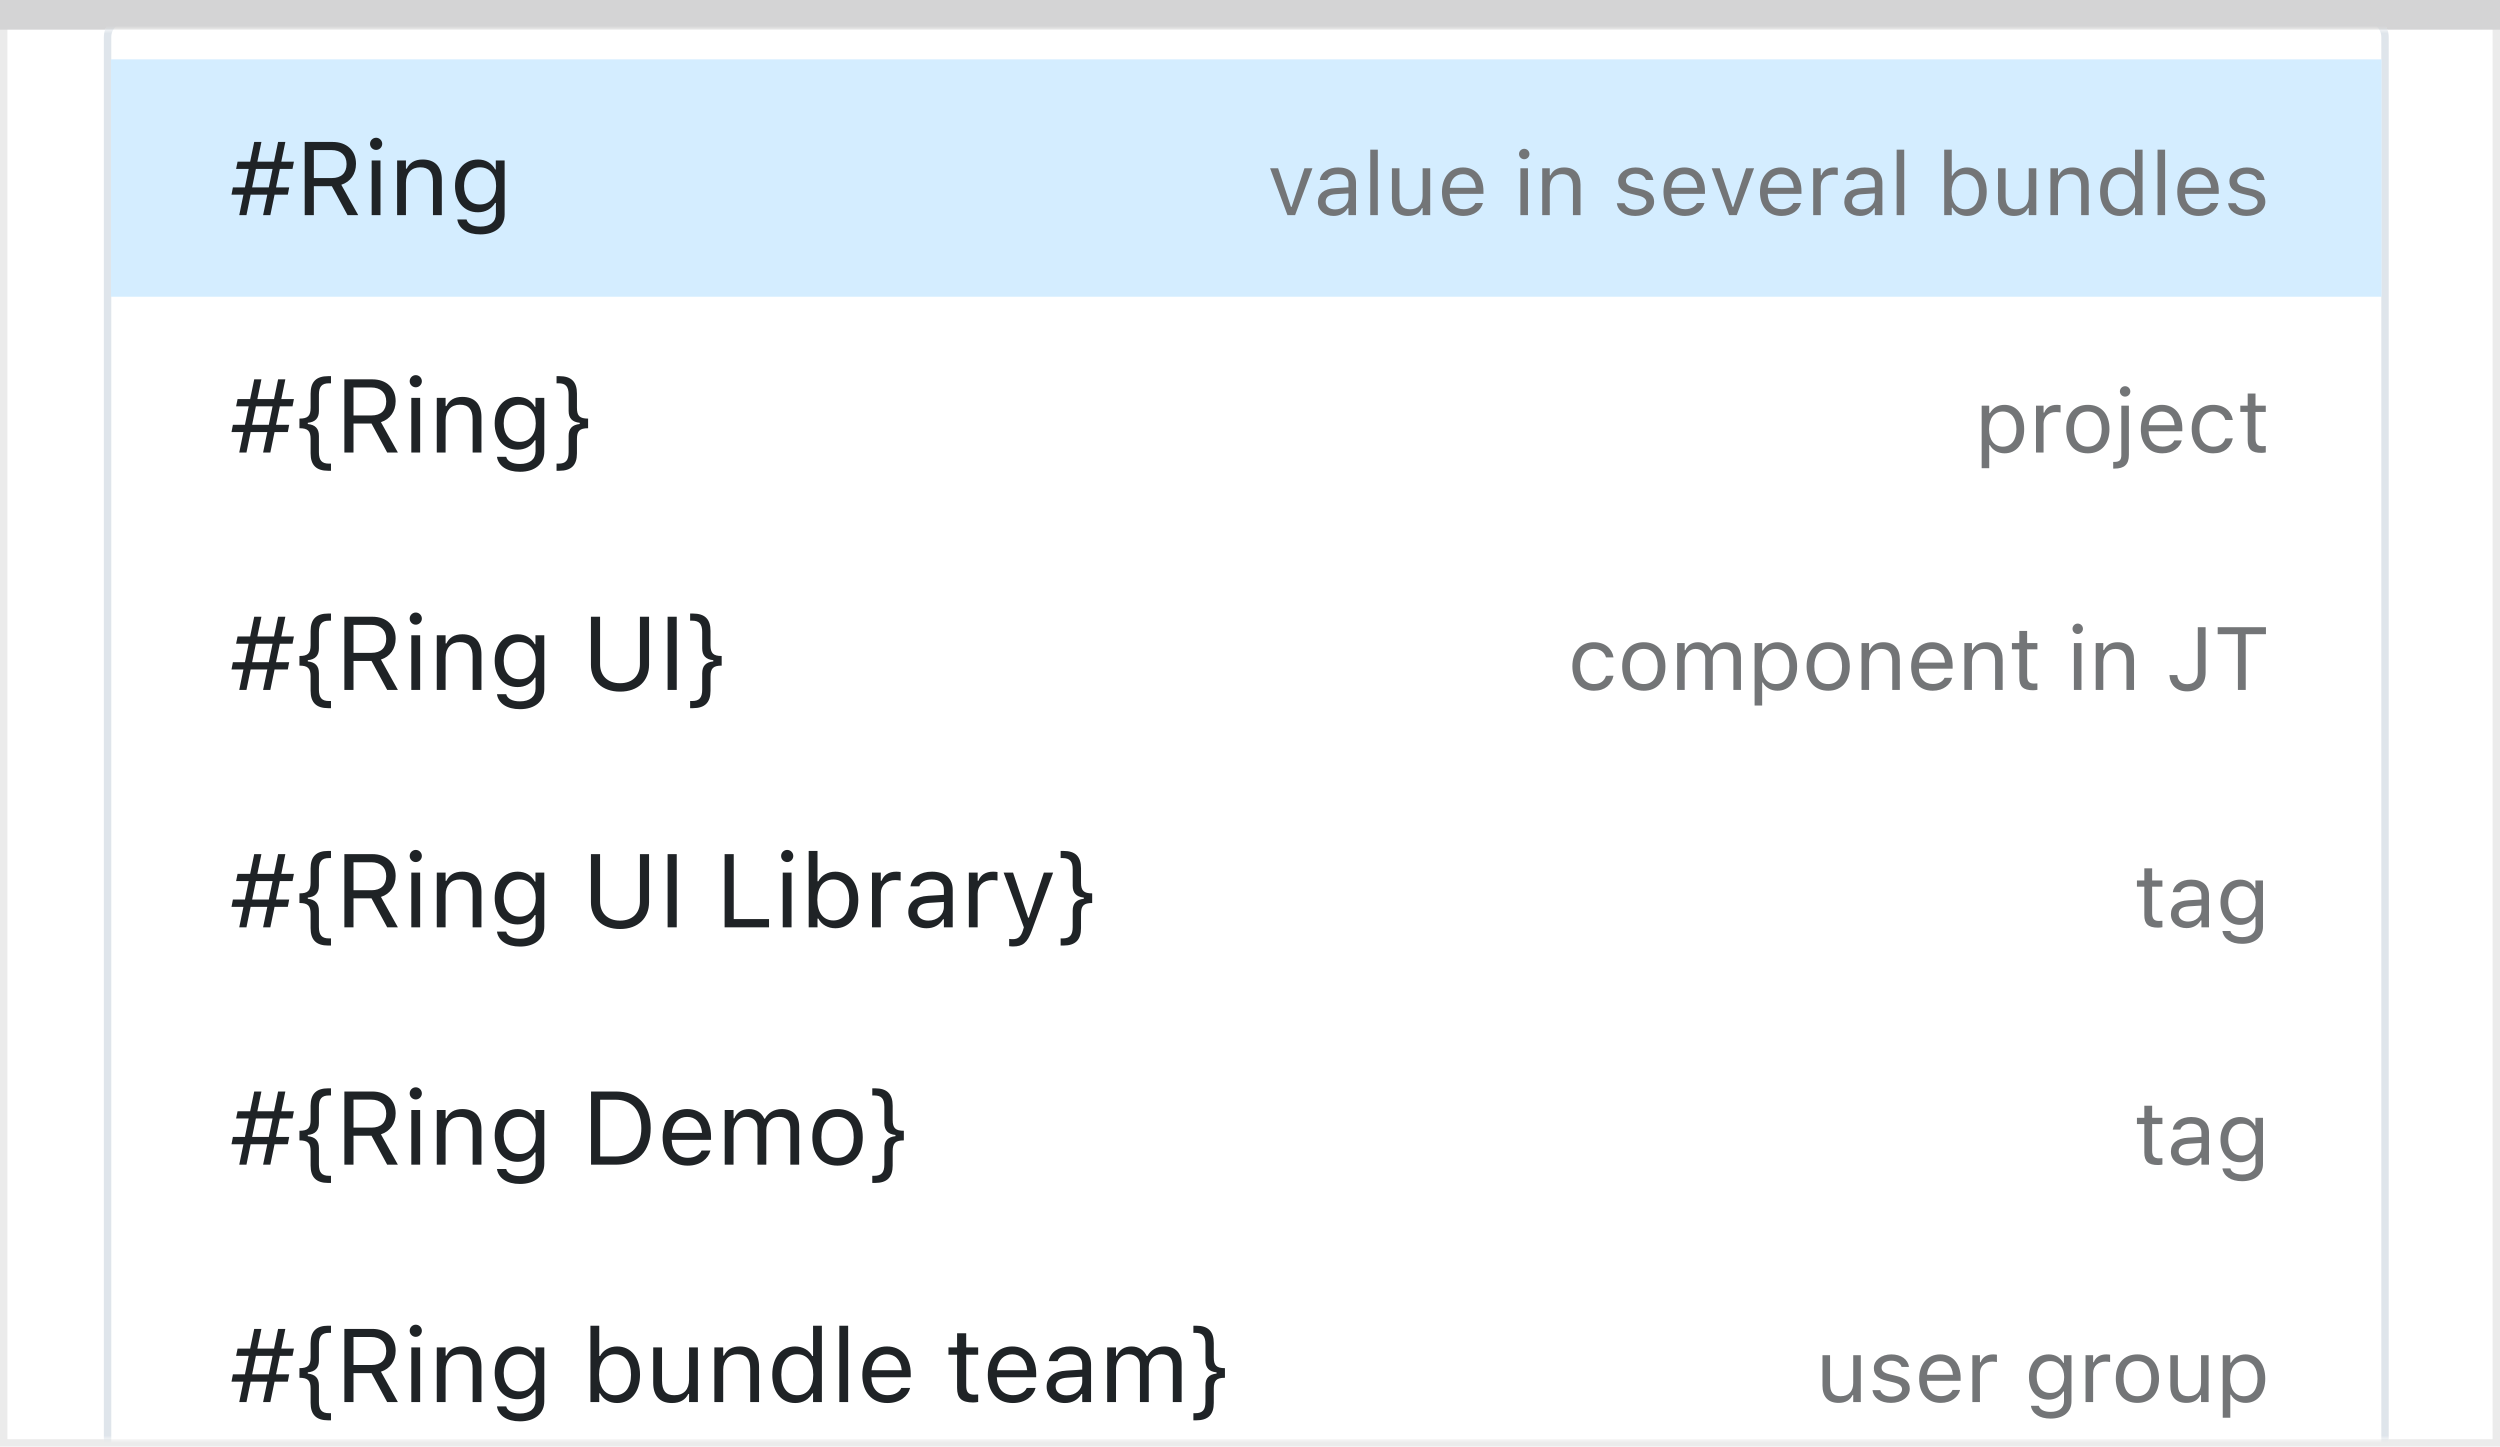 <svg width="337" height="195" viewBox="0 0 337 195" fill="none" xmlns="http://www.w3.org/2000/svg">
<rect x="0.5" y="0.5" width="336" height="194" fill="white" stroke="#EBEBEB"/>
<path d="M0 0H337V4H0V0Z" fill="#D4D4D5"/>
<mask id="mask0_1707_23704" style="mask-type:alpha" maskUnits="userSpaceOnUse" x="1" y="4" width="335" height="190">
<rect x="1" y="4" width="335" height="190" fill="#C4C4C4"/>
</mask>
<g mask="url(#mask0_1707_23704)">
<g filter="url(#filter0_dd_1707_23704)">
<path fill-rule="evenodd" clip-rule="evenodd" d="M14 2C14 0.343 15.343 -1 17 -1H319C320.657 -1 322 0.343 322 2V216C322 217.657 320.657 219 319 219H17C15.343 219 14 217.657 14 216V2Z" fill="white"/>
<path d="M17 -0.5H319C320.381 -0.5 321.5 0.619 321.5 2V216C321.5 217.381 320.381 218.5 319 218.5H17C15.619 218.5 14.5 217.381 14.5 216V2C14.5 0.619 15.619 -0.5 17 -0.5Z" stroke="#DFE5EB"/>
</g>
<rect x="14.963" y="8" width="306.075" height="32" fill="#D4EDFF"/>
<path d="M33.222 29L33.782 26.245H36.031L35.464 29H36.441L37.009 26.245H38.793L38.984 25.261H37.207L37.72 22.773H39.429L39.62 21.795H37.918L38.465 19.136H37.487L36.94 21.795H34.691L35.238 19.136H34.268L33.721 21.795H32.025L31.827 22.773H33.523L33.017 25.261H31.396L31.205 26.245H32.812L32.251 29H33.222ZM33.987 25.261L34.493 22.773H36.742L36.236 25.261H33.987ZM41.076 29H42.307V25.097H44.733L46.846 29H48.288L46.005 24.905C47.242 24.516 47.987 23.449 47.987 22.082V22.068C47.987 20.298 46.743 19.136 44.843 19.136H41.076V29ZM42.307 24.003V20.23H44.679C45.95 20.23 46.716 20.934 46.716 22.109V22.123C46.716 23.326 45.998 24.003 44.733 24.003H42.307ZM50.701 20.209C51.152 20.209 51.522 19.84 51.522 19.389C51.522 18.938 51.152 18.568 50.701 18.568C50.25 18.568 49.881 18.938 49.881 19.389C49.881 19.84 50.25 20.209 50.701 20.209ZM50.1 29H51.289V21.631H50.1V29ZM53.531 29H54.721V24.639C54.721 23.347 55.466 22.554 56.642 22.554C57.817 22.554 58.364 23.189 58.364 24.516V29H59.554V24.229C59.554 22.479 58.631 21.501 56.977 21.501C55.89 21.501 55.199 21.959 54.83 22.738H54.721V21.631H53.531V29ZM64.742 31.598C66.752 31.598 68.023 30.545 68.023 28.898V21.631H66.834V22.848H66.752C66.301 22.014 65.494 21.501 64.455 21.501C62.527 21.501 61.338 22.998 61.338 25.062V25.076C61.338 27.141 62.52 28.617 64.428 28.617C65.439 28.617 66.273 28.159 66.738 27.346H66.848V28.836C66.848 29.923 66.061 30.545 64.742 30.545C63.683 30.545 63.026 30.148 62.897 29.588L62.89 29.581H61.659L61.645 29.588C61.83 30.798 62.965 31.598 64.742 31.598ZM64.688 27.564C63.32 27.564 62.555 26.539 62.555 25.076V25.062C62.555 23.6 63.32 22.554 64.688 22.554C66.048 22.554 66.875 23.6 66.875 25.062V25.076C66.875 26.539 66.055 27.564 64.688 27.564Z" fill="#1F2326"/>
<path d="M33.222 61L33.782 58.245H36.031L35.464 61H36.441L37.009 58.245H38.793L38.984 57.261H37.207L37.72 54.773H39.429L39.62 53.795H37.918L38.465 51.136H37.487L36.94 53.795H34.691L35.238 51.136H34.268L33.721 53.795H32.025L31.827 54.773H33.523L33.017 57.261H31.396L31.205 58.245H32.812L32.251 61H33.222ZM33.987 57.261L34.493 54.773H36.742L36.236 57.261H33.987ZM44.241 63.461H44.617V62.497H44.344C43.38 62.497 42.99 62.053 42.99 60.959V58.758C42.99 57.773 42.498 57.261 41.493 57.158V56.994C42.498 56.892 42.99 56.379 42.99 55.395V53.207C42.99 52.113 43.38 51.669 44.344 51.669H44.617V50.705H44.241C42.628 50.705 41.869 51.464 41.869 53.057V54.971C41.869 56.065 41.493 56.427 40.365 56.427V57.726C41.493 57.726 41.869 58.088 41.869 59.182V61.109C41.869 62.702 42.628 63.461 44.241 63.461ZM46.422 61H47.652V57.097H50.079L52.191 61H53.634L51.351 56.905C52.588 56.516 53.333 55.449 53.333 54.082V54.068C53.333 52.298 52.089 51.136 50.188 51.136H46.422V61ZM47.652 56.003V52.23H50.024C51.296 52.23 52.062 52.934 52.062 54.109V54.123C52.062 55.326 51.344 56.003 50.079 56.003H47.652ZM56.047 52.209C56.498 52.209 56.867 51.84 56.867 51.389C56.867 50.938 56.498 50.568 56.047 50.568C55.596 50.568 55.227 50.938 55.227 51.389C55.227 51.84 55.596 52.209 56.047 52.209ZM55.445 61H56.635V53.631H55.445V61ZM58.877 61H60.066V56.639C60.066 55.347 60.812 54.554 61.987 54.554C63.163 54.554 63.71 55.19 63.71 56.516V61H64.899V56.228C64.899 54.478 63.977 53.501 62.322 53.501C61.235 53.501 60.545 53.959 60.176 54.738H60.066V53.631H58.877V61ZM70.088 63.598C72.098 63.598 73.369 62.545 73.369 60.898V53.631H72.18V54.848H72.098C71.647 54.014 70.84 53.501 69.801 53.501C67.873 53.501 66.684 54.998 66.684 57.062V57.076C66.684 59.141 67.866 60.617 69.773 60.617C70.785 60.617 71.619 60.159 72.084 59.346H72.193V60.836C72.193 61.923 71.407 62.545 70.088 62.545C69.028 62.545 68.372 62.148 68.242 61.588L68.235 61.581H67.005L66.991 61.588C67.176 62.798 68.311 63.598 70.088 63.598ZM70.033 59.565C68.666 59.565 67.9 58.539 67.9 57.076V57.062C67.9 55.6 68.666 54.554 70.033 54.554C71.394 54.554 72.221 55.6 72.221 57.062V57.076C72.221 58.539 71.4 59.565 70.033 59.565ZM75.399 63.461C77.013 63.461 77.772 62.702 77.772 61.109V59.182C77.772 58.088 78.147 57.726 79.275 57.726V56.427C78.147 56.427 77.772 56.065 77.772 54.971V53.057C77.772 51.464 77.013 50.705 75.399 50.705H75.023V51.669H75.297C76.261 51.669 76.65 52.113 76.65 53.207V55.395C76.65 56.379 77.143 56.892 78.147 56.994V57.158C77.143 57.261 76.65 57.773 76.65 58.758V60.959C76.65 62.053 76.261 62.497 75.297 62.497H75.023V63.461H75.399Z" fill="#1F2326"/>
<path d="M33.222 93L33.782 90.245H36.031L35.464 93H36.441L37.009 90.245H38.793L38.984 89.261H37.207L37.72 86.772H39.429L39.62 85.795H37.918L38.465 83.136H37.487L36.94 85.795H34.691L35.238 83.136H34.268L33.721 85.795H32.025L31.827 86.772H33.523L33.017 89.261H31.396L31.205 90.245H32.812L32.251 93H33.222ZM33.987 89.261L34.493 86.772H36.742L36.236 89.261H33.987ZM44.241 95.461H44.617V94.497H44.344C43.38 94.497 42.99 94.053 42.99 92.959V90.758C42.99 89.773 42.498 89.261 41.493 89.158V88.994C42.498 88.892 42.99 88.379 42.99 87.394V85.207C42.99 84.113 43.38 83.669 44.344 83.669H44.617V82.705H44.241C42.628 82.705 41.869 83.464 41.869 85.057V86.971C41.869 88.064 41.493 88.427 40.365 88.427V89.726C41.493 89.726 41.869 90.088 41.869 91.182V93.109C41.869 94.702 42.628 95.461 44.241 95.461ZM46.422 93H47.652V89.097H50.079L52.191 93H53.634L51.351 88.905C52.588 88.516 53.333 87.449 53.333 86.082V86.068C53.333 84.298 52.089 83.136 50.188 83.136H46.422V93ZM47.652 88.003V84.23H50.024C51.296 84.23 52.062 84.934 52.062 86.109V86.123C52.062 87.326 51.344 88.003 50.079 88.003H47.652ZM56.047 84.209C56.498 84.209 56.867 83.84 56.867 83.389C56.867 82.938 56.498 82.568 56.047 82.568C55.596 82.568 55.227 82.938 55.227 83.389C55.227 83.84 55.596 84.209 56.047 84.209ZM55.445 93H56.635V85.631H55.445V93ZM58.877 93H60.066V88.639C60.066 87.347 60.812 86.554 61.987 86.554C63.163 86.554 63.71 87.189 63.71 88.516V93H64.899V88.228C64.899 86.478 63.977 85.501 62.322 85.501C61.235 85.501 60.545 85.959 60.176 86.738H60.066V85.631H58.877V93ZM70.088 95.598C72.098 95.598 73.369 94.545 73.369 92.897V85.631H72.18V86.848H72.098C71.647 86.014 70.84 85.501 69.801 85.501C67.873 85.501 66.684 86.998 66.684 89.062V89.076C66.684 91.141 67.866 92.617 69.773 92.617C70.785 92.617 71.619 92.159 72.084 91.346H72.193V92.836C72.193 93.923 71.407 94.545 70.088 94.545C69.028 94.545 68.372 94.148 68.242 93.588L68.235 93.581H67.005L66.991 93.588C67.176 94.798 68.311 95.598 70.088 95.598ZM70.033 91.564C68.666 91.564 67.9 90.539 67.9 89.076V89.062C67.9 87.6 68.666 86.554 70.033 86.554C71.394 86.554 72.221 87.6 72.221 89.062V89.076C72.221 90.539 71.4 91.564 70.033 91.564ZM83.582 93.232C86.029 93.232 87.492 91.756 87.492 89.609V83.136H86.262V89.527C86.262 91.045 85.291 92.098 83.582 92.098C81.873 92.098 80.889 91.045 80.889 89.527V83.136H79.658V89.609C79.658 91.756 81.135 93.232 83.582 93.232ZM89.994 93H91.225V83.136H89.994V93ZM93.405 95.461C95.019 95.461 95.777 94.702 95.777 93.109V91.182C95.777 90.088 96.153 89.726 97.281 89.726V88.427C96.153 88.427 95.777 88.064 95.777 86.971V85.057C95.777 83.464 95.019 82.705 93.405 82.705H93.029V83.669H93.303C94.267 83.669 94.656 84.113 94.656 85.207V87.394C94.656 88.379 95.148 88.892 96.153 88.994V89.158C95.148 89.261 94.656 89.773 94.656 90.758V92.959C94.656 94.053 94.267 94.497 93.303 94.497H93.029V95.461H93.405Z" fill="#1F2326"/>
<path d="M33.222 125L33.782 122.245H36.031L35.464 125H36.441L37.009 122.245H38.793L38.984 121.261H37.207L37.72 118.772H39.429L39.62 117.795H37.918L38.465 115.136H37.487L36.94 117.795H34.691L35.238 115.136H34.268L33.721 117.795H32.025L31.827 118.772H33.523L33.017 121.261H31.396L31.205 122.245H32.812L32.251 125H33.222ZM33.987 121.261L34.493 118.772H36.742L36.236 121.261H33.987ZM44.241 127.461H44.617V126.497H44.344C43.38 126.497 42.99 126.053 42.99 124.959V122.758C42.99 121.773 42.498 121.261 41.493 121.158V120.994C42.498 120.892 42.99 120.379 42.99 119.395V117.207C42.99 116.113 43.38 115.669 44.344 115.669H44.617V114.705H44.241C42.628 114.705 41.869 115.464 41.869 117.057V118.971C41.869 120.064 41.493 120.427 40.365 120.427V121.726C41.493 121.726 41.869 122.088 41.869 123.182V125.109C41.869 126.702 42.628 127.461 44.241 127.461ZM46.422 125H47.652V121.097H50.079L52.191 125H53.634L51.351 120.905C52.588 120.516 53.333 119.449 53.333 118.082V118.068C53.333 116.298 52.089 115.136 50.188 115.136H46.422V125ZM47.652 120.003V116.229H50.024C51.296 116.229 52.062 116.934 52.062 118.109V118.123C52.062 119.326 51.344 120.003 50.079 120.003H47.652ZM56.047 116.209C56.498 116.209 56.867 115.84 56.867 115.389C56.867 114.938 56.498 114.568 56.047 114.568C55.596 114.568 55.227 114.938 55.227 115.389C55.227 115.84 55.596 116.209 56.047 116.209ZM55.445 125H56.635V117.631H55.445V125ZM58.877 125H60.066V120.639C60.066 119.347 60.812 118.554 61.987 118.554C63.163 118.554 63.71 119.189 63.71 120.516V125H64.899V120.229C64.899 118.479 63.977 117.501 62.322 117.501C61.235 117.501 60.545 117.959 60.176 118.738H60.066V117.631H58.877V125ZM70.088 127.598C72.098 127.598 73.369 126.545 73.369 124.897V117.631H72.18V118.848H72.098C71.647 118.014 70.84 117.501 69.801 117.501C67.873 117.501 66.684 118.998 66.684 121.062V121.076C66.684 123.141 67.866 124.617 69.773 124.617C70.785 124.617 71.619 124.159 72.084 123.346H72.193V124.836C72.193 125.923 71.407 126.545 70.088 126.545C69.028 126.545 68.372 126.148 68.242 125.588L68.235 125.581H67.005L66.991 125.588C67.176 126.798 68.311 127.598 70.088 127.598ZM70.033 123.564C68.666 123.564 67.9 122.539 67.9 121.076V121.062C67.9 119.6 68.666 118.554 70.033 118.554C71.394 118.554 72.221 119.6 72.221 121.062V121.076C72.221 122.539 71.4 123.564 70.033 123.564ZM83.582 125.232C86.029 125.232 87.492 123.756 87.492 121.609V115.136H86.262V121.527C86.262 123.045 85.291 124.098 83.582 124.098C81.873 124.098 80.889 123.045 80.889 121.527V115.136H79.658V121.609C79.658 123.756 81.135 125.232 83.582 125.232ZM89.994 125H91.225V115.136H89.994V125ZM97.678 125H103.666V123.893H98.908V115.136H97.678V125ZM106.113 116.209C106.564 116.209 106.934 115.84 106.934 115.389C106.934 114.938 106.564 114.568 106.113 114.568C105.662 114.568 105.293 114.938 105.293 115.389C105.293 115.84 105.662 116.209 106.113 116.209ZM105.512 125H106.701V117.631H105.512V125ZM112.607 125.13C114.474 125.13 115.697 123.619 115.697 121.322V121.309C115.697 118.998 114.48 117.501 112.607 117.501C111.596 117.501 110.714 118.007 110.311 118.793H110.201V114.705H109.012V125H110.201V123.824H110.311C110.762 124.645 111.582 125.13 112.607 125.13ZM112.334 124.077C110.994 124.077 110.174 123.024 110.174 121.322V121.309C110.174 119.606 110.994 118.554 112.334 118.554C113.681 118.554 114.48 119.593 114.48 121.309V121.322C114.48 123.038 113.681 124.077 112.334 124.077ZM117.543 125H118.732V120.434C118.732 119.354 119.539 118.636 120.674 118.636C120.934 118.636 121.159 118.663 121.405 118.704V117.549C121.289 117.528 121.036 117.501 120.811 117.501C119.812 117.501 119.122 117.952 118.842 118.725H118.732V117.631H117.543V125ZM124.898 125.13C125.89 125.13 126.662 124.699 127.127 123.913H127.236V125H128.426V119.955C128.426 118.424 127.421 117.501 125.623 117.501C124.051 117.501 122.93 118.28 122.738 119.436L122.731 119.477H123.921L123.928 119.456C124.119 118.882 124.7 118.554 125.582 118.554C126.683 118.554 127.236 119.046 127.236 119.955V120.625L125.124 120.755C123.408 120.857 122.438 121.616 122.438 122.929V122.942C122.438 124.282 123.497 125.13 124.898 125.13ZM123.654 122.915V122.901C123.654 122.17 124.146 121.773 125.268 121.705L127.236 121.582V122.252C127.236 123.305 126.354 124.098 125.145 124.098C124.29 124.098 123.654 123.66 123.654 122.915ZM130.6 125H131.789V120.434C131.789 119.354 132.596 118.636 133.73 118.636C133.99 118.636 134.216 118.663 134.462 118.704V117.549C134.346 117.528 134.093 117.501 133.867 117.501C132.869 117.501 132.179 117.952 131.898 118.725H131.789V117.631H130.6V125ZM136.561 127.584C137.866 127.584 138.475 127.105 139.083 125.451L141.961 117.631H140.71L138.693 123.694H138.584L136.561 117.631H135.289L138.017 125.007L137.88 125.444C137.613 126.292 137.203 126.6 136.526 126.6C136.362 126.6 136.178 126.593 136.034 126.565V127.543C136.198 127.57 136.403 127.584 136.561 127.584ZM143.349 127.461C144.962 127.461 145.721 126.702 145.721 125.109V123.182C145.721 122.088 146.097 121.726 147.225 121.726V120.427C146.097 120.427 145.721 120.064 145.721 118.971V117.057C145.721 115.464 144.962 114.705 143.349 114.705H142.973V115.669H143.246C144.21 115.669 144.6 116.113 144.6 117.207V119.395C144.6 120.379 145.092 120.892 146.097 120.994V121.158C145.092 121.261 144.6 121.773 144.6 122.758V124.959C144.6 126.053 144.21 126.497 143.246 126.497H142.973V127.461H143.349Z" fill="#1F2326"/>
<path d="M33.222 157L33.782 154.245H36.031L35.464 157H36.441L37.009 154.245H38.793L38.984 153.261H37.207L37.72 150.772H39.429L39.62 149.795H37.918L38.465 147.136H37.487L36.94 149.795H34.691L35.238 147.136H34.268L33.721 149.795H32.025L31.827 150.772H33.523L33.017 153.261H31.396L31.205 154.245H32.812L32.251 157H33.222ZM33.987 153.261L34.493 150.772H36.742L36.236 153.261H33.987ZM44.241 159.461H44.617V158.497H44.344C43.38 158.497 42.99 158.053 42.99 156.959V154.758C42.99 153.773 42.498 153.261 41.493 153.158V152.994C42.498 152.892 42.99 152.379 42.99 151.395V149.207C42.99 148.113 43.38 147.669 44.344 147.669H44.617V146.705H44.241C42.628 146.705 41.869 147.464 41.869 149.057V150.971C41.869 152.064 41.493 152.427 40.365 152.427V153.726C41.493 153.726 41.869 154.088 41.869 155.182V157.109C41.869 158.702 42.628 159.461 44.241 159.461ZM46.422 157H47.652V153.097H50.079L52.191 157H53.634L51.351 152.905C52.588 152.516 53.333 151.449 53.333 150.082V150.068C53.333 148.298 52.089 147.136 50.188 147.136H46.422V157ZM47.652 152.003V148.229H50.024C51.296 148.229 52.062 148.934 52.062 150.109V150.123C52.062 151.326 51.344 152.003 50.079 152.003H47.652ZM56.047 148.209C56.498 148.209 56.867 147.84 56.867 147.389C56.867 146.938 56.498 146.568 56.047 146.568C55.596 146.568 55.227 146.938 55.227 147.389C55.227 147.84 55.596 148.209 56.047 148.209ZM55.445 157H56.635V149.631H55.445V157ZM58.877 157H60.066V152.639C60.066 151.347 60.812 150.554 61.987 150.554C63.163 150.554 63.71 151.189 63.71 152.516V157H64.899V152.229C64.899 150.479 63.977 149.501 62.322 149.501C61.235 149.501 60.545 149.959 60.176 150.738H60.066V149.631H58.877V157ZM70.088 159.598C72.098 159.598 73.369 158.545 73.369 156.897V149.631H72.18V150.848H72.098C71.647 150.014 70.84 149.501 69.801 149.501C67.873 149.501 66.684 150.998 66.684 153.062V153.076C66.684 155.141 67.866 156.617 69.773 156.617C70.785 156.617 71.619 156.159 72.084 155.346H72.193V156.836C72.193 157.923 71.407 158.545 70.088 158.545C69.028 158.545 68.372 158.148 68.242 157.588L68.235 157.581H67.005L66.991 157.588C67.176 158.798 68.311 159.598 70.088 159.598ZM70.033 155.564C68.666 155.564 67.9 154.539 67.9 153.076V153.062C67.9 151.6 68.666 150.554 70.033 150.554C71.394 150.554 72.221 151.6 72.221 153.062V153.076C72.221 154.539 71.4 155.564 70.033 155.564ZM79.672 157H83.056C85.988 157 87.711 155.175 87.711 152.071V152.058C87.711 148.961 85.981 147.136 83.056 147.136H79.672V157ZM80.902 155.893V148.243H82.974C85.161 148.243 86.453 149.665 86.453 152.071V152.085C86.453 154.484 85.175 155.893 82.974 155.893H80.902ZM92.701 157.13C94.438 157.13 95.49 156.146 95.743 155.147L95.757 155.093H94.567L94.54 155.154C94.342 155.599 93.727 156.07 92.728 156.07C91.416 156.07 90.575 155.182 90.541 153.657H95.846V153.192C95.846 150.991 94.629 149.501 92.626 149.501C90.623 149.501 89.324 151.06 89.324 153.336V153.343C89.324 155.653 90.596 157.13 92.701 157.13ZM92.619 150.561C93.706 150.561 94.513 151.251 94.636 152.707H90.561C90.691 151.306 91.525 150.561 92.619 150.561ZM97.691 157H98.881V152.434C98.881 151.395 99.612 150.554 100.576 150.554C101.506 150.554 102.107 151.121 102.107 151.996V157H103.297V152.263C103.297 151.326 103.974 150.554 104.999 150.554C106.038 150.554 106.537 151.094 106.537 152.181V157H107.727V151.907C107.727 150.362 106.886 149.501 105.382 149.501C104.363 149.501 103.522 150.014 103.126 150.793H103.017C102.675 150.027 101.978 149.501 100.979 149.501C100.016 149.501 99.318 149.959 98.99 150.752H98.881V149.631H97.691V157ZM112.901 157.13C115 157.13 116.299 155.681 116.299 153.322V153.309C116.299 150.943 115 149.501 112.901 149.501C110.803 149.501 109.504 150.943 109.504 153.309V153.322C109.504 155.681 110.803 157.13 112.901 157.13ZM112.901 156.077C111.507 156.077 110.721 155.059 110.721 153.322V153.309C110.721 151.565 111.507 150.554 112.901 150.554C114.296 150.554 115.082 151.565 115.082 153.309V153.322C115.082 155.059 114.296 156.077 112.901 156.077ZM117.96 159.461C119.573 159.461 120.332 158.702 120.332 157.109V155.182C120.332 154.088 120.708 153.726 121.836 153.726V152.427C120.708 152.427 120.332 152.064 120.332 150.971V149.057C120.332 147.464 119.573 146.705 117.96 146.705H117.584V147.669H117.857C118.821 147.669 119.211 148.113 119.211 149.207V151.395C119.211 152.379 119.703 152.892 120.708 152.994V153.158C119.703 153.261 119.211 153.773 119.211 154.758V156.959C119.211 158.053 118.821 158.497 117.857 158.497H117.584V159.461H117.96Z" fill="#1F2326"/>
<path d="M33.222 189L33.782 186.245H36.031L35.464 189H36.441L37.009 186.245H38.793L38.984 185.261H37.207L37.72 182.772H39.429L39.62 181.795H37.918L38.465 179.136H37.487L36.94 181.795H34.691L35.238 179.136H34.268L33.721 181.795H32.025L31.827 182.772H33.523L33.017 185.261H31.396L31.205 186.245H32.812L32.251 189H33.222ZM33.987 185.261L34.493 182.772H36.742L36.236 185.261H33.987ZM44.241 191.461H44.617V190.497H44.344C43.38 190.497 42.99 190.053 42.99 188.959V186.758C42.99 185.773 42.498 185.261 41.493 185.158V184.994C42.498 184.892 42.99 184.379 42.99 183.395V181.207C42.99 180.113 43.38 179.669 44.344 179.669H44.617V178.705H44.241C42.628 178.705 41.869 179.464 41.869 181.057V182.971C41.869 184.064 41.493 184.427 40.365 184.427V185.726C41.493 185.726 41.869 186.088 41.869 187.182V189.109C41.869 190.702 42.628 191.461 44.241 191.461ZM46.422 189H47.652V185.097H50.079L52.191 189H53.634L51.351 184.905C52.588 184.516 53.333 183.449 53.333 182.082V182.068C53.333 180.298 52.089 179.136 50.188 179.136H46.422V189ZM47.652 184.003V180.229H50.024C51.296 180.229 52.062 180.934 52.062 182.109V182.123C52.062 183.326 51.344 184.003 50.079 184.003H47.652ZM56.047 180.209C56.498 180.209 56.867 179.84 56.867 179.389C56.867 178.938 56.498 178.568 56.047 178.568C55.596 178.568 55.227 178.938 55.227 179.389C55.227 179.84 55.596 180.209 56.047 180.209ZM55.445 189H56.635V181.631H55.445V189ZM58.877 189H60.066V184.639C60.066 183.347 60.812 182.554 61.987 182.554C63.163 182.554 63.71 183.189 63.71 184.516V189H64.899V184.229C64.899 182.479 63.977 181.501 62.322 181.501C61.235 181.501 60.545 181.959 60.176 182.738H60.066V181.631H58.877V189ZM70.088 191.598C72.098 191.598 73.369 190.545 73.369 188.897V181.631H72.18V182.848H72.098C71.647 182.014 70.84 181.501 69.801 181.501C67.873 181.501 66.684 182.998 66.684 185.062V185.076C66.684 187.141 67.866 188.617 69.773 188.617C70.785 188.617 71.619 188.159 72.084 187.346H72.193V188.836C72.193 189.923 71.407 190.545 70.088 190.545C69.028 190.545 68.372 190.148 68.242 189.588L68.235 189.581H67.005L66.991 189.588C67.176 190.798 68.311 191.598 70.088 191.598ZM70.033 187.564C68.666 187.564 67.9 186.539 67.9 185.076V185.062C67.9 183.6 68.666 182.554 70.033 182.554C71.394 182.554 72.221 183.6 72.221 185.062V185.076C72.221 186.539 71.4 187.564 70.033 187.564ZM83.186 189.13C85.052 189.13 86.275 187.619 86.275 185.322V185.309C86.275 182.998 85.059 181.501 83.186 181.501C82.174 181.501 81.292 182.007 80.889 182.793H80.779V178.705H79.59V189H80.779V187.824H80.889C81.34 188.645 82.16 189.13 83.186 189.13ZM82.912 188.077C81.572 188.077 80.752 187.024 80.752 185.322V185.309C80.752 183.606 81.572 182.554 82.912 182.554C84.259 182.554 85.059 183.593 85.059 185.309V185.322C85.059 187.038 84.259 188.077 82.912 188.077ZM90.589 189.13C91.669 189.13 92.414 188.686 92.776 187.899H92.886V189H94.075V181.631H92.886V185.992C92.886 187.284 92.195 188.077 90.897 188.077C89.721 188.077 89.242 187.441 89.242 186.115V181.631H88.053V186.402C88.053 188.146 88.914 189.13 90.589 189.13ZM96.297 189H97.486V184.639C97.486 183.347 98.231 182.554 99.407 182.554C100.583 182.554 101.13 183.189 101.13 184.516V189H102.319V184.229C102.319 182.479 101.396 181.501 99.742 181.501C98.655 181.501 97.965 181.959 97.596 182.738H97.486V181.631H96.297V189ZM107.193 189.13C108.219 189.13 109.039 188.645 109.49 187.824H109.6V189H110.789V178.705H109.6V182.793H109.49C109.087 182.007 108.205 181.501 107.193 181.501C105.32 181.501 104.104 182.998 104.104 185.309V185.322C104.104 187.619 105.327 189.13 107.193 189.13ZM107.467 188.077C106.12 188.077 105.32 187.038 105.32 185.322V185.309C105.32 183.593 106.12 182.554 107.467 182.554C108.807 182.554 109.627 183.606 109.627 185.309V185.322C109.627 187.024 108.807 188.077 107.467 188.077ZM113.141 189H114.33V178.705H113.141V189ZM119.621 189.13C121.357 189.13 122.41 188.146 122.663 187.147L122.677 187.093H121.487L121.46 187.154C121.262 187.599 120.646 188.07 119.648 188.07C118.336 188.07 117.495 187.182 117.461 185.657H122.766V185.192C122.766 182.991 121.549 181.501 119.546 181.501C117.543 181.501 116.244 183.06 116.244 185.336V185.343C116.244 187.653 117.516 189.13 119.621 189.13ZM119.539 182.561C120.626 182.561 121.433 183.251 121.556 184.707H117.481C117.611 183.306 118.445 182.561 119.539 182.561ZM131.167 189.055C131.399 189.055 131.625 189.027 131.857 188.986V187.975C131.639 187.995 131.522 188.002 131.311 188.002C130.545 188.002 130.244 187.653 130.244 186.785V182.615H131.857V181.631H130.244V179.724H129.014V181.631H127.852V182.615H129.014V187.086C129.014 188.494 129.649 189.055 131.167 189.055ZM136.533 189.13C138.27 189.13 139.322 188.146 139.575 187.147L139.589 187.093H138.399L138.372 187.154C138.174 187.599 137.559 188.07 136.561 188.07C135.248 188.07 134.407 187.182 134.373 185.657H139.678V185.192C139.678 182.991 138.461 181.501 136.458 181.501C134.455 181.501 133.156 183.06 133.156 185.336V185.343C133.156 187.653 134.428 189.13 136.533 189.13ZM136.451 182.561C137.538 182.561 138.345 183.251 138.468 184.707H134.394C134.523 183.306 135.357 182.561 136.451 182.561ZM143.547 189.13C144.538 189.13 145.311 188.699 145.775 187.913H145.885V189H147.074V183.955C147.074 182.424 146.069 181.501 144.271 181.501C142.699 181.501 141.578 182.28 141.387 183.436L141.38 183.477H142.569L142.576 183.456C142.768 182.882 143.349 182.554 144.23 182.554C145.331 182.554 145.885 183.046 145.885 183.955V184.625L143.772 184.755C142.057 184.857 141.086 185.616 141.086 186.929V186.942C141.086 188.282 142.146 189.13 143.547 189.13ZM142.303 186.915V186.901C142.303 186.17 142.795 185.773 143.916 185.705L145.885 185.582V186.252C145.885 187.305 145.003 188.098 143.793 188.098C142.938 188.098 142.303 187.66 142.303 186.915ZM149.248 189H150.438V184.434C150.438 183.395 151.169 182.554 152.133 182.554C153.062 182.554 153.664 183.121 153.664 183.996V189H154.854V184.263C154.854 183.326 155.53 182.554 156.556 182.554C157.595 182.554 158.094 183.094 158.094 184.181V189H159.283V183.907C159.283 182.362 158.442 181.501 156.938 181.501C155.92 181.501 155.079 182.014 154.683 182.793H154.573C154.231 182.027 153.534 181.501 152.536 181.501C151.572 181.501 150.875 181.959 150.547 182.752H150.438V181.631H149.248V189ZM161.245 191.461C162.858 191.461 163.617 190.702 163.617 189.109V187.182C163.617 186.088 163.993 185.726 165.121 185.726V184.427C163.993 184.427 163.617 184.064 163.617 182.971V181.057C163.617 179.464 162.858 178.705 161.245 178.705H160.869V179.669H161.143C162.106 179.669 162.496 180.113 162.496 181.207V183.395C162.496 184.379 162.988 184.892 163.993 184.994V185.158C162.988 185.261 162.496 185.773 162.496 186.758V188.959C162.496 190.053 162.106 190.497 161.143 190.497H160.869V191.461H161.245Z" fill="#1F2326"/>
<path d="M173.549 29H174.58L176.918 22.684H175.84L174.111 27.887H174.018L172.289 22.684H171.211L173.549 29ZM179.766 29.111C180.615 29.111 181.277 28.742 181.676 28.068H181.77V29H182.789V24.676C182.789 23.363 181.928 22.572 180.387 22.572C179.039 22.572 178.078 23.24 177.914 24.23L177.908 24.266H178.928L178.934 24.248C179.098 23.756 179.596 23.475 180.352 23.475C181.295 23.475 181.77 23.896 181.77 24.676V25.25L179.959 25.361C178.488 25.449 177.656 26.1 177.656 27.225V27.236C177.656 28.385 178.564 29.111 179.766 29.111ZM178.699 27.213V27.201C178.699 26.574 179.121 26.234 180.082 26.176L181.77 26.07V26.645C181.77 27.547 181.014 28.227 179.977 28.227C179.244 28.227 178.699 27.852 178.699 27.213ZM184.711 29H185.73V20.176H184.711V29ZM189.803 29.111C190.729 29.111 191.367 28.73 191.678 28.057H191.771V29H192.791V22.684H191.771V26.422C191.771 27.529 191.18 28.209 190.066 28.209C189.059 28.209 188.648 27.664 188.648 26.527V22.684H187.629V26.773C187.629 28.268 188.367 29.111 189.803 29.111ZM197.273 29.111C198.762 29.111 199.664 28.268 199.881 27.412L199.893 27.365H198.873L198.85 27.418C198.68 27.799 198.152 28.203 197.297 28.203C196.172 28.203 195.451 27.441 195.422 26.135H199.969V25.736C199.969 23.85 198.926 22.572 197.209 22.572C195.492 22.572 194.379 23.908 194.379 25.859V25.865C194.379 27.846 195.469 29.111 197.273 29.111ZM197.203 23.48C198.135 23.48 198.826 24.072 198.932 25.32H195.439C195.551 24.119 196.266 23.48 197.203 23.48ZM205.465 21.465C205.852 21.465 206.168 21.148 206.168 20.762C206.168 20.375 205.852 20.059 205.465 20.059C205.078 20.059 204.762 20.375 204.762 20.762C204.762 21.148 205.078 21.465 205.465 21.465ZM204.949 29H205.969V22.684H204.949V29ZM207.891 29H208.91V25.262C208.91 24.154 209.549 23.475 210.557 23.475C211.564 23.475 212.033 24.02 212.033 25.156V29H213.053V24.91C213.053 23.41 212.262 22.572 210.844 22.572C209.912 22.572 209.32 22.965 209.004 23.633H208.91V22.684H207.891V29ZM220.441 29.111C221.877 29.111 222.973 28.332 222.973 27.207V27.195C222.973 26.293 222.398 25.777 221.209 25.49L220.236 25.256C219.492 25.074 219.176 24.805 219.176 24.377V24.365C219.176 23.809 219.727 23.422 220.477 23.422C221.238 23.422 221.73 23.768 221.865 24.266H222.867C222.727 23.234 221.807 22.572 220.482 22.572C219.141 22.572 218.133 23.363 218.133 24.412V24.418C218.133 25.326 218.666 25.842 219.85 26.123L220.828 26.357C221.607 26.545 221.93 26.844 221.93 27.271V27.283C221.93 27.857 221.326 28.262 220.477 28.262C219.668 28.262 219.164 27.916 218.994 27.389H217.951C218.068 28.432 219.035 29.111 220.441 29.111ZM227.133 29.111C228.621 29.111 229.523 28.268 229.74 27.412L229.752 27.365H228.732L228.709 27.418C228.539 27.799 228.012 28.203 227.156 28.203C226.031 28.203 225.311 27.441 225.281 26.135H229.828V25.736C229.828 23.85 228.785 22.572 227.068 22.572C225.352 22.572 224.238 23.908 224.238 25.859V25.865C224.238 27.846 225.328 29.111 227.133 29.111ZM227.062 23.48C227.994 23.48 228.686 24.072 228.791 25.32H225.299C225.41 24.119 226.125 23.48 227.062 23.48ZM233.08 29H234.111L236.449 22.684H235.371L233.643 27.887H233.549L231.82 22.684H230.742L233.08 29ZM240.141 29.111C241.629 29.111 242.531 28.268 242.748 27.412L242.76 27.365H241.74L241.717 27.418C241.547 27.799 241.02 28.203 240.164 28.203C239.039 28.203 238.318 27.441 238.289 26.135H242.836V25.736C242.836 23.85 241.793 22.572 240.076 22.572C238.359 22.572 237.246 23.908 237.246 25.859V25.865C237.246 27.846 238.336 29.111 240.141 29.111ZM240.07 23.48C241.002 23.48 241.693 24.072 241.799 25.32H238.307C238.418 24.119 239.133 23.48 240.07 23.48ZM244.418 29H245.438V25.086C245.438 24.16 246.129 23.545 247.102 23.545C247.324 23.545 247.518 23.568 247.729 23.604V22.613C247.629 22.596 247.412 22.572 247.219 22.572C246.363 22.572 245.771 22.959 245.531 23.621H245.438V22.684H244.418V29ZM250.723 29.111C251.572 29.111 252.234 28.742 252.633 28.068H252.727V29H253.746V24.676C253.746 23.363 252.885 22.572 251.344 22.572C249.996 22.572 249.035 23.24 248.871 24.23L248.865 24.266H249.885L249.891 24.248C250.055 23.756 250.553 23.475 251.309 23.475C252.252 23.475 252.727 23.896 252.727 24.676V25.25L250.916 25.361C249.445 25.449 248.613 26.1 248.613 27.225V27.236C248.613 28.385 249.521 29.111 250.723 29.111ZM249.656 27.213V27.201C249.656 26.574 250.078 26.234 251.039 26.176L252.727 26.07V26.645C252.727 27.547 251.971 28.227 250.934 28.227C250.201 28.227 249.656 27.852 249.656 27.213ZM255.668 29H256.688V20.176H255.668V29ZM265.16 29.111C266.76 29.111 267.809 27.816 267.809 25.848V25.836C267.809 23.855 266.766 22.572 265.16 22.572C264.293 22.572 263.537 23.006 263.191 23.68H263.098V20.176H262.078V29H263.098V27.992H263.191C263.578 28.695 264.281 29.111 265.16 29.111ZM264.926 28.209C263.777 28.209 263.074 27.307 263.074 25.848V25.836C263.074 24.377 263.777 23.475 264.926 23.475C266.08 23.475 266.766 24.365 266.766 25.836V25.848C266.766 27.318 266.08 28.209 264.926 28.209ZM271.506 29.111C272.432 29.111 273.07 28.73 273.381 28.057H273.475V29H274.494V22.684H273.475V26.422C273.475 27.529 272.883 28.209 271.77 28.209C270.762 28.209 270.352 27.664 270.352 26.527V22.684H269.332V26.773C269.332 28.268 270.07 29.111 271.506 29.111ZM276.398 29H277.418V25.262C277.418 24.154 278.057 23.475 279.064 23.475C280.072 23.475 280.541 24.02 280.541 25.156V29H281.561V24.91C281.561 23.41 280.77 22.572 279.352 22.572C278.42 22.572 277.828 22.965 277.512 23.633H277.418V22.684H276.398V29ZM285.738 29.111C286.617 29.111 287.32 28.695 287.707 27.992H287.801V29H288.82V20.176H287.801V23.68H287.707C287.361 23.006 286.605 22.572 285.738 22.572C284.133 22.572 283.09 23.855 283.09 25.836V25.848C283.09 27.816 284.139 29.111 285.738 29.111ZM285.973 28.209C284.818 28.209 284.133 27.318 284.133 25.848V25.836C284.133 24.365 284.818 23.475 285.973 23.475C287.121 23.475 287.824 24.377 287.824 25.836V25.848C287.824 27.307 287.121 28.209 285.973 28.209ZM290.836 29H291.855V20.176H290.836V29ZM296.391 29.111C297.879 29.111 298.781 28.268 298.998 27.412L299.01 27.365H297.99L297.967 27.418C297.797 27.799 297.27 28.203 296.414 28.203C295.289 28.203 294.568 27.441 294.539 26.135H299.086V25.736C299.086 23.85 298.043 22.572 296.326 22.572C294.609 22.572 293.496 23.908 293.496 25.859V25.865C293.496 27.846 294.586 29.111 296.391 29.111ZM296.32 23.48C297.252 23.48 297.943 24.072 298.049 25.32H294.557C294.668 24.119 295.383 23.48 296.32 23.48ZM302.836 29.111C304.271 29.111 305.367 28.332 305.367 27.207V27.195C305.367 26.293 304.793 25.777 303.604 25.49L302.631 25.256C301.887 25.074 301.57 24.805 301.57 24.377V24.365C301.57 23.809 302.121 23.422 302.871 23.422C303.633 23.422 304.125 23.768 304.26 24.266H305.262C305.121 23.234 304.201 22.572 302.877 22.572C301.535 22.572 300.527 23.363 300.527 24.412V24.418C300.527 25.326 301.061 25.842 302.244 26.123L303.223 26.357C304.002 26.545 304.324 26.844 304.324 27.271V27.283C304.324 27.857 303.721 28.262 302.871 28.262C302.062 28.262 301.559 27.916 301.389 27.389H300.346C300.463 28.432 301.43 29.111 302.836 29.111Z" fill="#737577"/>
<path d="M267.129 63.109H268.148V60.004H268.242C268.588 60.678 269.344 61.111 270.211 61.111C271.816 61.111 272.859 59.828 272.859 57.848V57.836C272.859 55.867 271.811 54.572 270.211 54.572C269.332 54.572 268.629 54.988 268.242 55.691H268.148V54.684H267.129V63.109ZM269.977 60.209C268.828 60.209 268.125 59.307 268.125 57.848V57.836C268.125 56.377 268.828 55.475 269.977 55.475C271.131 55.475 271.816 56.365 271.816 57.836V57.848C271.816 59.318 271.131 60.209 269.977 60.209ZM274.453 61H275.473V57.086C275.473 56.16 276.164 55.545 277.137 55.545C277.359 55.545 277.553 55.568 277.764 55.603V54.613C277.664 54.596 277.447 54.572 277.254 54.572C276.398 54.572 275.807 54.959 275.566 55.621H275.473V54.684H274.453V61ZM281.443 61.111C283.242 61.111 284.355 59.869 284.355 57.848V57.836C284.355 55.809 283.242 54.572 281.443 54.572C279.645 54.572 278.531 55.809 278.531 57.836V57.848C278.531 59.869 279.645 61.111 281.443 61.111ZM281.443 60.209C280.248 60.209 279.574 59.336 279.574 57.848V57.836C279.574 56.342 280.248 55.475 281.443 55.475C282.639 55.475 283.312 56.342 283.312 57.836V57.848C283.312 59.336 282.639 60.209 281.443 60.209ZM286.465 53.465C286.852 53.465 287.168 53.148 287.168 52.762C287.168 52.375 286.852 52.059 286.465 52.059C286.078 52.059 285.762 52.375 285.762 52.762C285.762 53.148 286.078 53.465 286.465 53.465ZM285.035 63.168C286.359 63.168 286.975 62.611 286.975 61.31V54.684H285.955V61.328C285.955 62.025 285.697 62.266 285.012 62.266H284.859V63.168H285.035ZM291.48 61.111C292.969 61.111 293.871 60.268 294.088 59.412L294.1 59.365H293.08L293.057 59.418C292.887 59.799 292.359 60.203 291.504 60.203C290.379 60.203 289.658 59.441 289.629 58.135H294.176V57.736C294.176 55.85 293.133 54.572 291.416 54.572C289.699 54.572 288.586 55.908 288.586 57.859V57.865C288.586 59.846 289.676 61.111 291.48 61.111ZM291.41 55.48C292.342 55.48 293.033 56.072 293.139 57.32H289.646C289.758 56.119 290.473 55.48 291.41 55.48ZM298.342 61.111C299.859 61.111 300.709 60.297 300.967 59.154L300.979 59.09L299.971 59.096L299.959 59.131C299.725 59.834 299.186 60.209 298.336 60.209C297.211 60.209 296.484 59.277 296.484 57.824V57.812C296.484 56.389 297.199 55.475 298.336 55.475C299.244 55.475 299.807 55.978 299.965 56.6L299.971 56.617H300.984L300.979 56.582C300.791 55.457 299.871 54.572 298.336 54.572C296.566 54.572 295.441 55.85 295.441 57.812V57.824C295.441 59.828 296.572 61.111 298.342 61.111ZM304.834 61.047C305.033 61.047 305.227 61.023 305.426 60.988V60.121C305.238 60.139 305.139 60.145 304.957 60.145C304.301 60.145 304.043 59.846 304.043 59.102V55.527H305.426V54.684H304.043V53.049H302.988V54.684H301.992V55.527H302.988V59.359C302.988 60.566 303.533 61.047 304.834 61.047Z" fill="#737577"/>
<path d="M214.857 93.111C216.375 93.111 217.225 92.297 217.482 91.154L217.494 91.09L216.486 91.096L216.475 91.131C216.24 91.834 215.701 92.209 214.852 92.209C213.727 92.209 213 91.277 213 89.824V89.812C213 88.389 213.715 87.475 214.852 87.475C215.76 87.475 216.322 87.978 216.48 88.6L216.486 88.617H217.5L217.494 88.582C217.307 87.457 216.387 86.572 214.852 86.572C213.082 86.572 211.957 87.85 211.957 89.812V89.824C211.957 91.828 213.088 93.111 214.857 93.111ZM221.584 93.111C223.383 93.111 224.496 91.869 224.496 89.848V89.836C224.496 87.809 223.383 86.572 221.584 86.572C219.785 86.572 218.672 87.809 218.672 89.836V89.848C218.672 91.869 219.785 93.111 221.584 93.111ZM221.584 92.209C220.389 92.209 219.715 91.336 219.715 89.848V89.836C219.715 88.342 220.389 87.475 221.584 87.475C222.779 87.475 223.453 88.342 223.453 89.836V89.848C223.453 91.336 222.779 92.209 221.584 92.209ZM226.078 93H227.098V89.086C227.098 88.195 227.725 87.475 228.551 87.475C229.348 87.475 229.863 87.961 229.863 88.711V93H230.883V88.939C230.883 88.137 231.463 87.475 232.342 87.475C233.232 87.475 233.66 87.938 233.66 88.869V93H234.68V88.635C234.68 87.311 233.959 86.572 232.67 86.572C231.797 86.572 231.076 87.012 230.736 87.68H230.643C230.35 87.023 229.752 86.572 228.896 86.572C228.07 86.572 227.473 86.965 227.191 87.644H227.098V86.684H226.078V93ZM236.52 95.109H237.539V92.004H237.633C237.979 92.678 238.734 93.111 239.602 93.111C241.207 93.111 242.25 91.828 242.25 89.848V89.836C242.25 87.867 241.201 86.572 239.602 86.572C238.723 86.572 238.02 86.988 237.633 87.691H237.539V86.684H236.52V95.109ZM239.367 92.209C238.219 92.209 237.516 91.307 237.516 89.848V89.836C237.516 88.377 238.219 87.475 239.367 87.475C240.521 87.475 241.207 88.365 241.207 89.836V89.848C241.207 91.318 240.521 92.209 239.367 92.209ZM246.439 93.111C248.238 93.111 249.352 91.869 249.352 89.848V89.836C249.352 87.809 248.238 86.572 246.439 86.572C244.641 86.572 243.527 87.809 243.527 89.836V89.848C243.527 91.869 244.641 93.111 246.439 93.111ZM246.439 92.209C245.244 92.209 244.57 91.336 244.57 89.848V89.836C244.57 88.342 245.244 87.475 246.439 87.475C247.635 87.475 248.309 88.342 248.309 89.836V89.848C248.309 91.336 247.635 92.209 246.439 92.209ZM250.934 93H251.953V89.262C251.953 88.154 252.592 87.475 253.6 87.475C254.607 87.475 255.076 88.019 255.076 89.156V93H256.096V88.91C256.096 87.41 255.305 86.572 253.887 86.572C252.955 86.572 252.363 86.965 252.047 87.633H251.953V86.684H250.934V93ZM260.52 93.111C262.008 93.111 262.91 92.268 263.127 91.412L263.139 91.365H262.119L262.096 91.418C261.926 91.799 261.398 92.203 260.543 92.203C259.418 92.203 258.697 91.441 258.668 90.135H263.215V89.736C263.215 87.85 262.172 86.572 260.455 86.572C258.738 86.572 257.625 87.908 257.625 89.859V89.865C257.625 91.846 258.715 93.111 260.52 93.111ZM260.449 87.481C261.381 87.481 262.072 88.072 262.178 89.32H258.686C258.797 88.119 259.512 87.481 260.449 87.481ZM264.797 93H265.816V89.262C265.816 88.154 266.455 87.475 267.463 87.475C268.471 87.475 268.939 88.019 268.939 89.156V93H269.959V88.91C269.959 87.41 269.168 86.572 267.75 86.572C266.818 86.572 266.227 86.965 265.91 87.633H265.816V86.684H264.797V93ZM274.049 93.047C274.248 93.047 274.441 93.023 274.641 92.988V92.121C274.453 92.139 274.354 92.144 274.172 92.144C273.516 92.144 273.258 91.846 273.258 91.102V87.527H274.641V86.684H273.258V85.049H272.203V86.684H271.207V87.527H272.203V91.359C272.203 92.566 272.748 93.047 274.049 93.047ZM280.078 85.465C280.465 85.465 280.781 85.148 280.781 84.762C280.781 84.375 280.465 84.059 280.078 84.059C279.691 84.059 279.375 84.375 279.375 84.762C279.375 85.148 279.691 85.465 280.078 85.465ZM279.562 93H280.582V86.684H279.562V93ZM282.504 93H283.523V89.262C283.523 88.154 284.162 87.475 285.17 87.475C286.178 87.475 286.646 88.019 286.646 89.156V93H287.666V88.91C287.666 87.41 286.875 86.572 285.457 86.572C284.525 86.572 283.934 86.965 283.617 87.633H283.523V86.684H282.504V93ZM294.826 93.199C296.391 93.199 297.316 92.25 297.316 90.65V84.545H296.262V90.639C296.262 91.67 295.758 92.227 294.82 92.227C293.982 92.227 293.566 91.693 293.502 91.055L293.496 90.996H292.441L292.447 91.078C292.535 92.291 293.361 93.199 294.826 93.199ZM301.67 93H302.725V85.494H305.449V84.545H298.945V85.494H301.67V93Z" fill="#737577"/>
<path d="M290.9 125.047C291.1 125.047 291.293 125.023 291.492 124.988V124.121C291.305 124.139 291.205 124.145 291.023 124.145C290.367 124.145 290.109 123.846 290.109 123.102V119.527H291.492V118.684H290.109V117.049H289.055V118.684H288.059V119.527H289.055V123.359C289.055 124.566 289.6 125.047 290.9 125.047ZM294.75 125.111C295.6 125.111 296.262 124.742 296.66 124.068H296.754V125H297.773V120.676C297.773 119.363 296.912 118.572 295.371 118.572C294.023 118.572 293.062 119.24 292.898 120.23L292.893 120.266H293.912L293.918 120.248C294.082 119.756 294.58 119.475 295.336 119.475C296.279 119.475 296.754 119.896 296.754 120.676V121.25L294.943 121.361C293.473 121.449 292.641 122.1 292.641 123.225V123.236C292.641 124.385 293.549 125.111 294.75 125.111ZM293.684 123.213V123.201C293.684 122.574 294.105 122.234 295.066 122.176L296.754 122.07V122.645C296.754 123.547 295.998 124.227 294.961 124.227C294.229 124.227 293.684 123.852 293.684 123.213ZM302.238 127.227C303.961 127.227 305.051 126.324 305.051 124.912V118.684H304.031V119.727H303.961C303.574 119.012 302.883 118.572 301.992 118.572C300.34 118.572 299.32 119.855 299.32 121.625V121.637C299.32 123.406 300.334 124.672 301.969 124.672C302.836 124.672 303.551 124.279 303.949 123.582H304.043V124.859C304.043 125.791 303.369 126.324 302.238 126.324C301.33 126.324 300.768 125.984 300.656 125.504L300.65 125.498H299.596L299.584 125.504C299.742 126.541 300.715 127.227 302.238 127.227ZM302.191 123.77C301.02 123.77 300.363 122.891 300.363 121.637V121.625C300.363 120.371 301.02 119.475 302.191 119.475C303.357 119.475 304.066 120.371 304.066 121.625V121.637C304.066 122.891 303.363 123.77 302.191 123.77Z" fill="#737577"/>
<path d="M290.9 157.047C291.1 157.047 291.293 157.023 291.492 156.988V156.121C291.305 156.139 291.205 156.145 291.023 156.145C290.367 156.145 290.109 155.846 290.109 155.102V151.527H291.492V150.684H290.109V149.049H289.055V150.684H288.059V151.527H289.055V155.359C289.055 156.566 289.6 157.047 290.9 157.047ZM294.75 157.111C295.6 157.111 296.262 156.742 296.66 156.068H296.754V157H297.773V152.676C297.773 151.363 296.912 150.572 295.371 150.572C294.023 150.572 293.062 151.24 292.898 152.23L292.893 152.266H293.912L293.918 152.248C294.082 151.756 294.58 151.475 295.336 151.475C296.279 151.475 296.754 151.896 296.754 152.676V153.25L294.943 153.361C293.473 153.449 292.641 154.1 292.641 155.225V155.236C292.641 156.385 293.549 157.111 294.75 157.111ZM293.684 155.213V155.201C293.684 154.574 294.105 154.234 295.066 154.176L296.754 154.07V154.645C296.754 155.547 295.998 156.227 294.961 156.227C294.229 156.227 293.684 155.852 293.684 155.213ZM302.238 159.227C303.961 159.227 305.051 158.324 305.051 156.912V150.684H304.031V151.727H303.961C303.574 151.012 302.883 150.572 301.992 150.572C300.34 150.572 299.32 151.855 299.32 153.625V153.637C299.32 155.406 300.334 156.672 301.969 156.672C302.836 156.672 303.551 156.279 303.949 155.582H304.043V156.859C304.043 157.791 303.369 158.324 302.238 158.324C301.33 158.324 300.768 157.984 300.656 157.504L300.65 157.498H299.596L299.584 157.504C299.742 158.541 300.715 159.227 302.238 159.227ZM302.191 155.77C301.02 155.77 300.363 154.891 300.363 153.637V153.625C300.363 152.371 301.02 151.475 302.191 151.475C303.357 151.475 304.066 152.371 304.066 153.625V153.637C304.066 154.891 303.363 155.77 302.191 155.77Z" fill="#737577"/>
<path d="M247.846 189.111C248.771 189.111 249.41 188.73 249.721 188.057H249.814V189H250.834V182.684H249.814V186.422C249.814 187.529 249.223 188.209 248.109 188.209C247.102 188.209 246.691 187.664 246.691 186.527V182.684H245.672V186.773C245.672 188.268 246.41 189.111 247.846 189.111ZM254.906 189.111C256.342 189.111 257.438 188.332 257.438 187.207V187.195C257.438 186.293 256.863 185.777 255.674 185.49L254.701 185.256C253.957 185.074 253.641 184.805 253.641 184.377V184.365C253.641 183.809 254.191 183.422 254.941 183.422C255.703 183.422 256.195 183.768 256.33 184.266H257.332C257.191 183.234 256.271 182.572 254.947 182.572C253.605 182.572 252.598 183.363 252.598 184.412V184.418C252.598 185.326 253.131 185.842 254.314 186.123L255.293 186.357C256.072 186.545 256.395 186.844 256.395 187.271V187.283C256.395 187.857 255.791 188.262 254.941 188.262C254.133 188.262 253.629 187.916 253.459 187.389H252.416C252.533 188.432 253.5 189.111 254.906 189.111ZM261.598 189.111C263.086 189.111 263.988 188.268 264.205 187.412L264.217 187.365H263.197L263.174 187.418C263.004 187.799 262.477 188.203 261.621 188.203C260.496 188.203 259.775 187.441 259.746 186.135H264.293V185.736C264.293 183.85 263.25 182.572 261.533 182.572C259.816 182.572 258.703 183.908 258.703 185.859V185.865C258.703 187.846 259.793 189.111 261.598 189.111ZM261.527 183.48C262.459 183.48 263.15 184.072 263.256 185.32H259.764C259.875 184.119 260.59 183.48 261.527 183.48ZM265.875 189H266.895V185.086C266.895 184.16 267.586 183.545 268.559 183.545C268.781 183.545 268.975 183.568 269.186 183.604V182.613C269.086 182.596 268.869 182.572 268.676 182.572C267.82 182.572 267.229 182.959 266.988 183.621H266.895V182.684H265.875V189ZM276.422 191.227C278.145 191.227 279.234 190.324 279.234 188.912V182.684H278.215V183.727H278.145C277.758 183.012 277.066 182.572 276.176 182.572C274.523 182.572 273.504 183.855 273.504 185.625V185.637C273.504 187.406 274.518 188.672 276.152 188.672C277.02 188.672 277.734 188.279 278.133 187.582H278.227V188.859C278.227 189.791 277.553 190.324 276.422 190.324C275.514 190.324 274.951 189.984 274.84 189.504L274.834 189.498H273.779L273.768 189.504C273.926 190.541 274.898 191.227 276.422 191.227ZM276.375 187.77C275.203 187.77 274.547 186.891 274.547 185.637V185.625C274.547 184.371 275.203 183.475 276.375 183.475C277.541 183.475 278.25 184.371 278.25 185.625V185.637C278.25 186.891 277.547 187.77 276.375 187.77ZM281.133 189H282.152V185.086C282.152 184.16 282.844 183.545 283.816 183.545C284.039 183.545 284.232 183.568 284.443 183.604V182.613C284.344 182.596 284.127 182.572 283.934 182.572C283.078 182.572 282.486 182.959 282.246 183.621H282.152V182.684H281.133V189ZM288.123 189.111C289.922 189.111 291.035 187.869 291.035 185.848V185.836C291.035 183.809 289.922 182.572 288.123 182.572C286.324 182.572 285.211 183.809 285.211 185.836V185.848C285.211 187.869 286.324 189.111 288.123 189.111ZM288.123 188.209C286.928 188.209 286.254 187.336 286.254 185.848V185.836C286.254 184.342 286.928 183.475 288.123 183.475C289.318 183.475 289.992 184.342 289.992 185.836V185.848C289.992 187.336 289.318 188.209 288.123 188.209ZM294.732 189.111C295.658 189.111 296.297 188.73 296.607 188.057H296.701V189H297.721V182.684H296.701V186.422C296.701 187.529 296.109 188.209 294.996 188.209C293.988 188.209 293.578 187.664 293.578 186.527V182.684H292.559V186.773C292.559 188.268 293.297 189.111 294.732 189.111ZM299.625 191.109H300.645V188.004H300.738C301.084 188.678 301.84 189.111 302.707 189.111C304.312 189.111 305.355 187.828 305.355 185.848V185.836C305.355 183.867 304.307 182.572 302.707 182.572C301.828 182.572 301.125 182.988 300.738 183.691H300.645V182.684H299.625V191.109ZM302.473 188.209C301.324 188.209 300.621 187.307 300.621 185.848V185.836C300.621 184.377 301.324 183.475 302.473 183.475C303.627 183.475 304.312 184.365 304.312 185.836V185.848C304.312 187.318 303.627 188.209 302.473 188.209Z" fill="#737577"/>
</g>
<defs>
<filter id="filter0_dd_1707_23704" x="6" y="-7" width="324" height="236" filterUnits="userSpaceOnUse" color-interpolation-filters="sRGB">
<feFlood flood-opacity="0" result="BackgroundImageFix"/>
<feColorMatrix in="SourceAlpha" type="matrix" values="0 0 0 0 0 0 0 0 0 0 0 0 0 0 0 0 0 0 127 0" result="hardAlpha"/>
<feOffset dy="1"/>
<feGaussianBlur stdDeviation="1"/>
<feColorMatrix type="matrix" values="0 0 0 0 0 0 0 0 0 0.11 0 0 0 0 0.212 0 0 0 0.04 0"/>
<feBlend mode="normal" in2="BackgroundImageFix" result="effect1_dropShadow_1707_23704"/>
<feColorMatrix in="SourceAlpha" type="matrix" values="0 0 0 0 0 0 0 0 0 0 0 0 0 0 0 0 0 0 127 0" result="hardAlpha"/>
<feOffset dy="2"/>
<feGaussianBlur stdDeviation="4"/>
<feComposite in2="hardAlpha" operator="out"/>
<feColorMatrix type="matrix" values="0 0 0 0 0 0 0 0 0 0.11 0 0 0 0 0.212 0 0 0 0.1 0"/>
<feBlend mode="normal" in2="effect1_dropShadow_1707_23704" result="effect2_dropShadow_1707_23704"/>
<feBlend mode="normal" in="SourceGraphic" in2="effect2_dropShadow_1707_23704" result="shape"/>
</filter>
</defs>
</svg>
